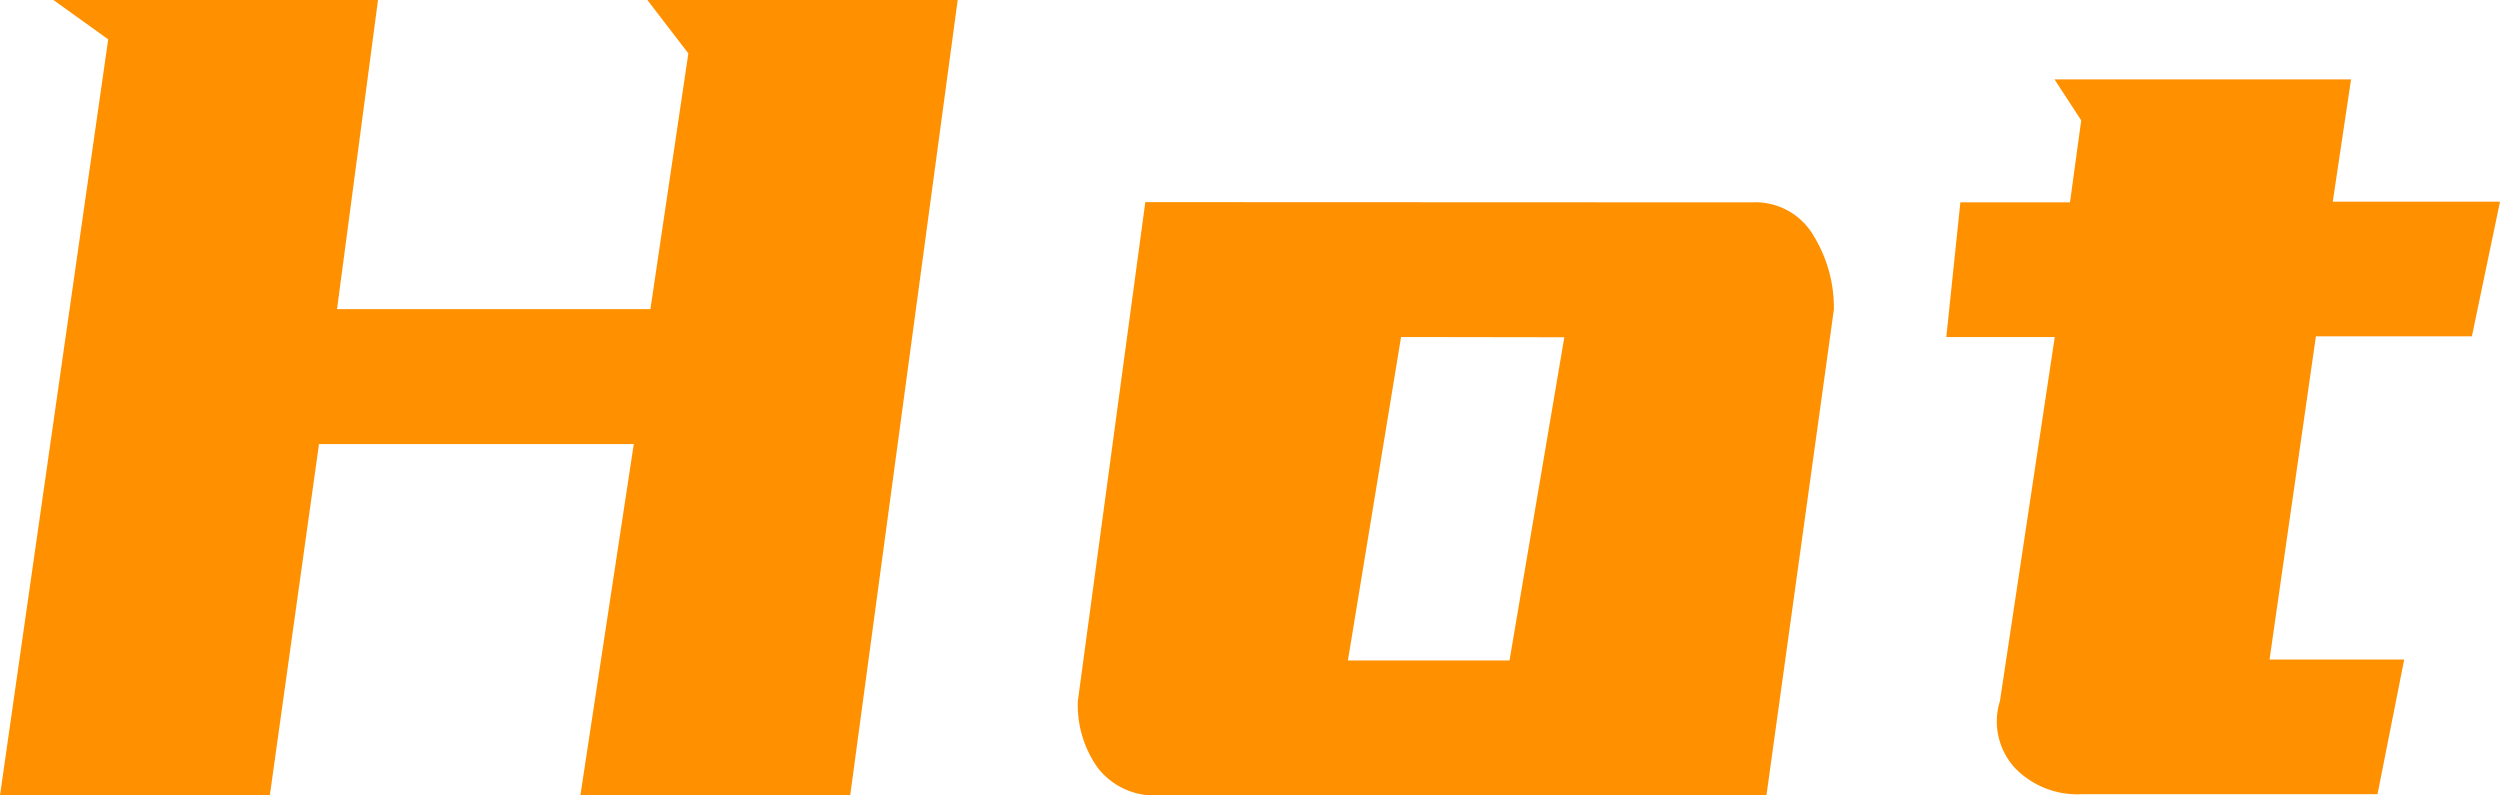<svg xmlns="http://www.w3.org/2000/svg" width="42.696" height="13.584" viewBox="0 0 42.696 13.584">
  <path id="路径_28885" data-name="路径 28885" d="M7.536-15.024l-.7,5.28h5.352l.648-4.368-.7-.912h5.3L15.6-1.44H10.992l.912-6H6.528l-.84,6H1.08L2.928-14.352l-.936-.672Zm23.472,3.456A1.147,1.147,0,0,1,32.052-11a2.351,2.351,0,0,1,.348,1.26l-1.152,8.3H20.88A1.231,1.231,0,0,1,19.836-1.9a1.844,1.844,0,0,1-.348-1.152l1.152-8.52Zm-6,2.3L24.1-3.744h2.76l.936-5.52Zm11.616-3.7-.456-.7h5.064l-.312,2.088h2.856l-.48,2.3H40.632l-.792,5.52h2.3l-.456,2.3H36.624A1.483,1.483,0,0,1,35.5-1.9a1.172,1.172,0,0,1-.264-1.152l.936-6.216H34.32l.24-2.3h1.872Z" transform="translate(-1.08 15.024)" fill="#ff9000"/>
</svg>
